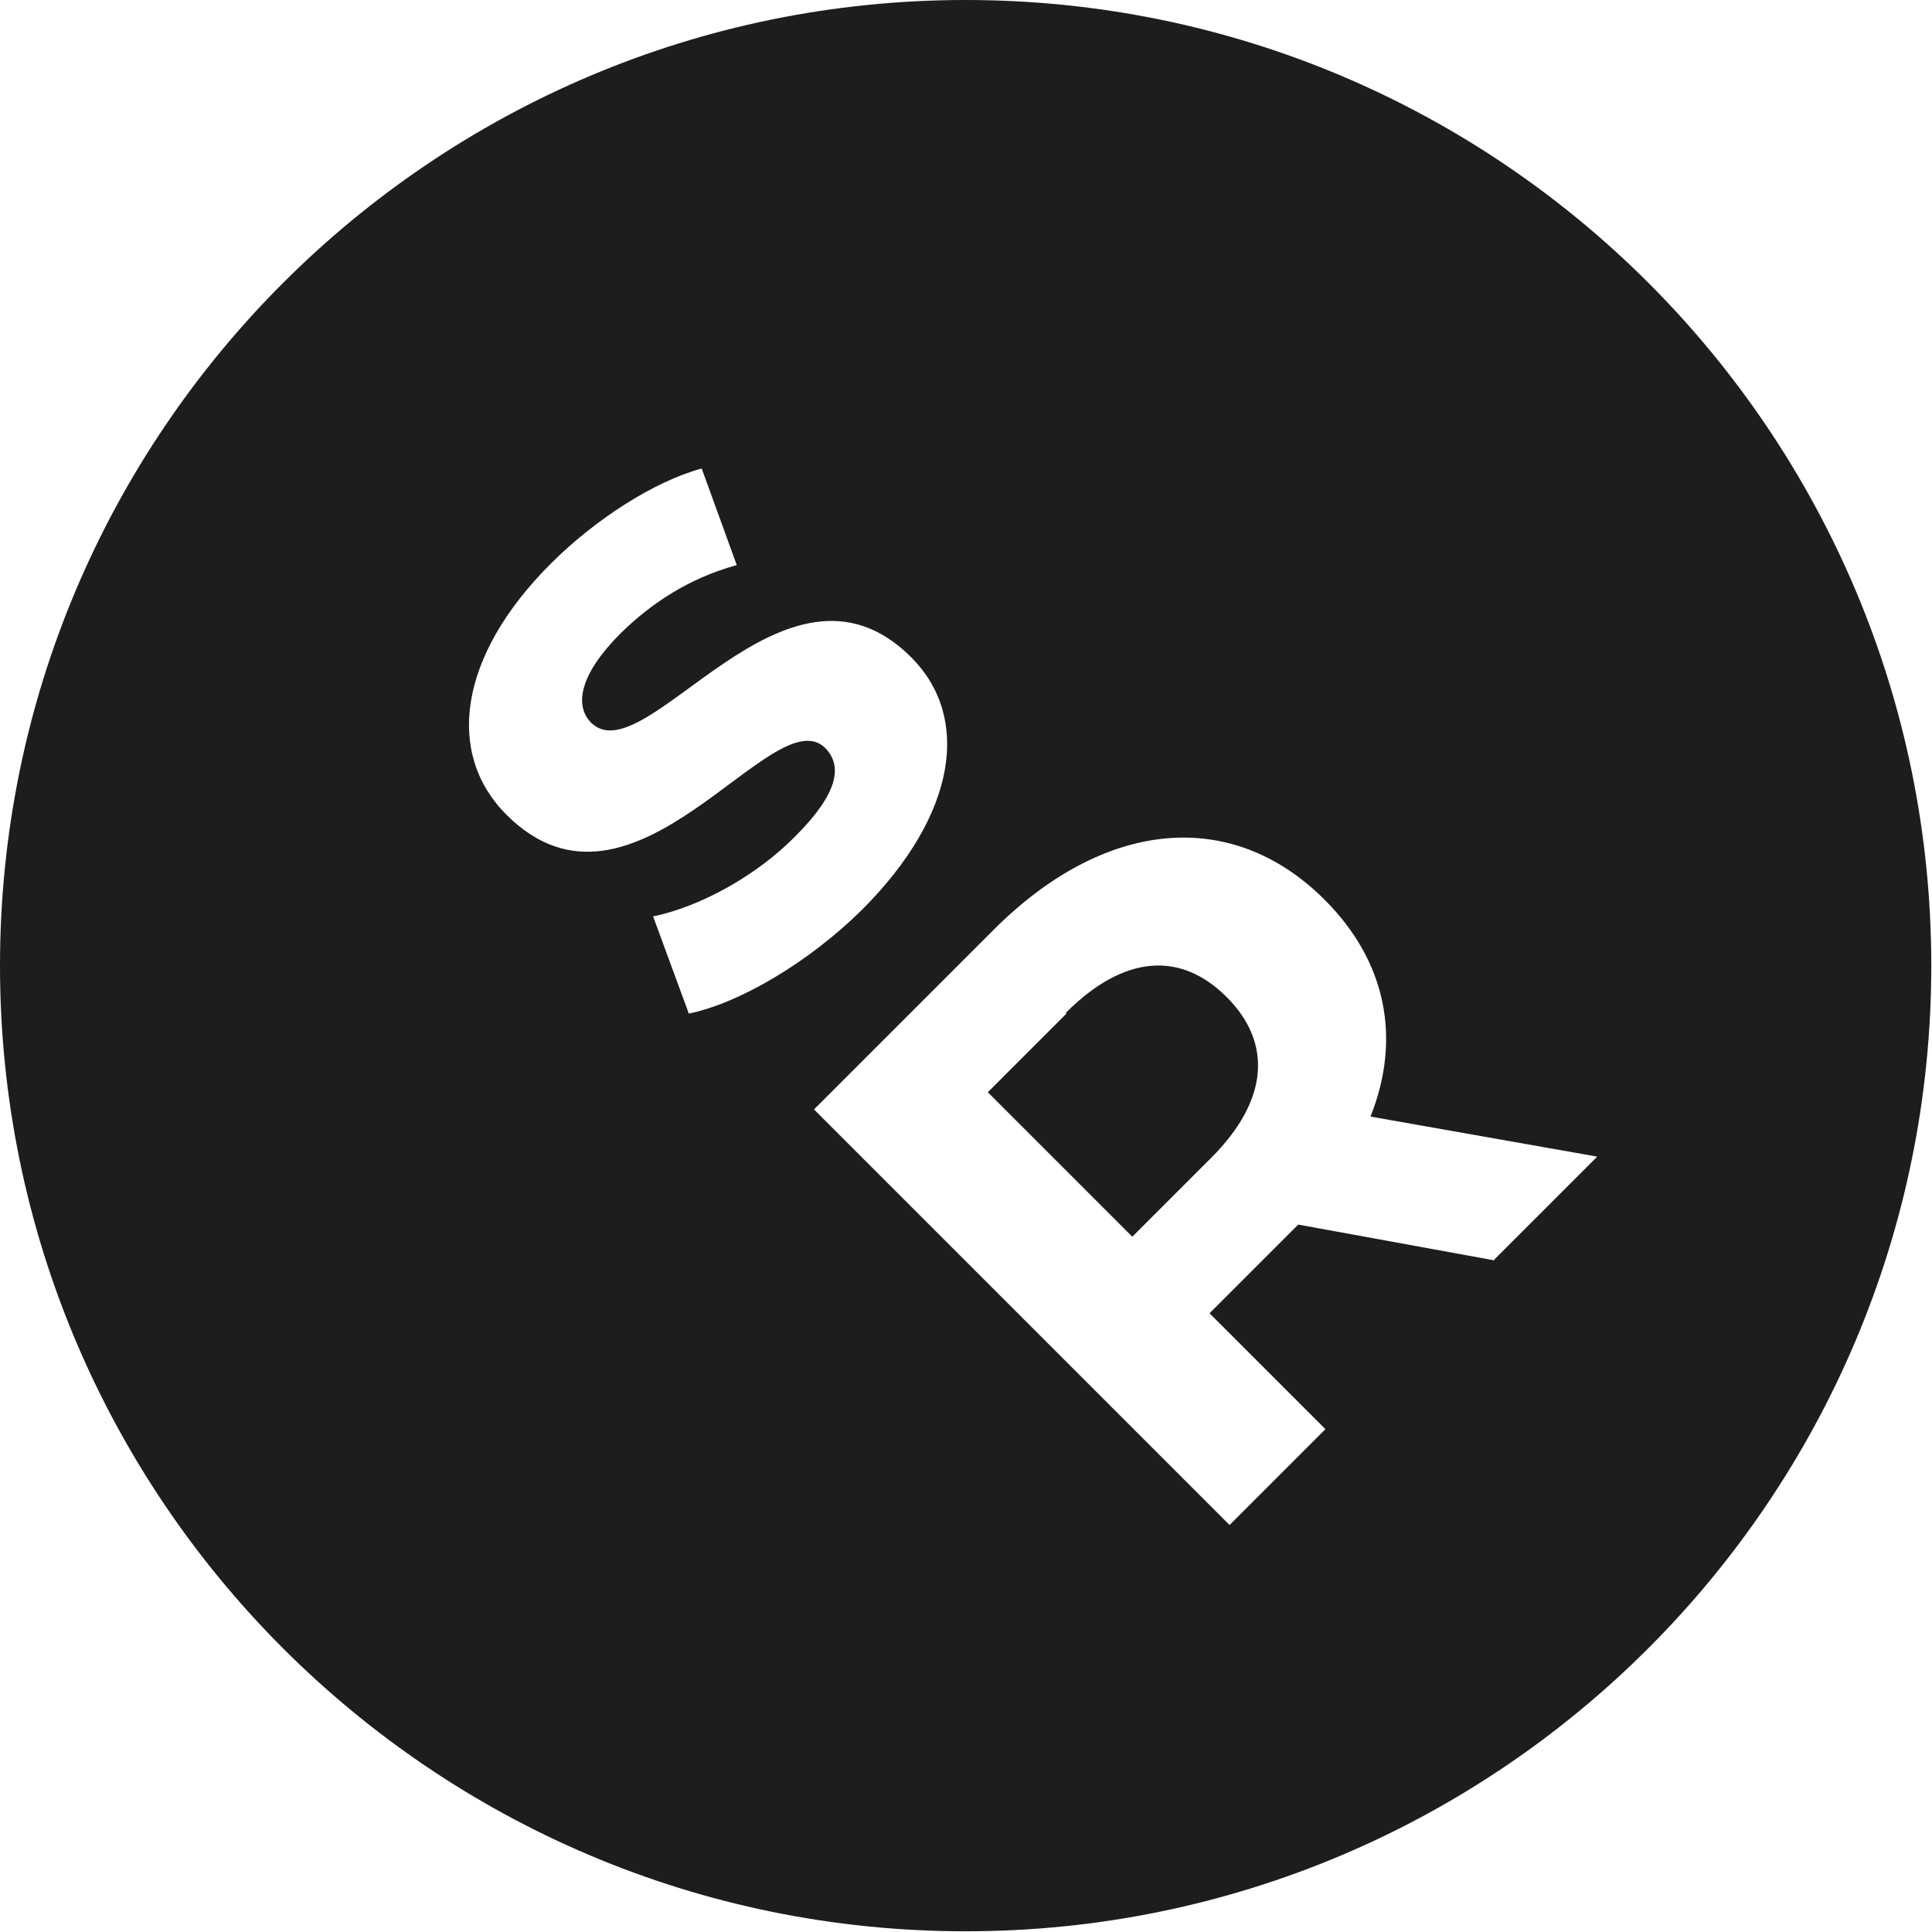 <?xml version="1.0" encoding="UTF-8"?><svg id="Laag_2" xmlns="http://www.w3.org/2000/svg" viewBox="0 0 27.01 27.01"><defs><style>.cls-1{fill:#1d1d1b;}</style></defs><g id="Laag_1-2"><path class="cls-1" d="m14.91,14.17l-1.1,1.1,2.02,2.02,1.1-1.1c.82-.82.85-1.62.22-2.25-.64-.64-1.43-.6-2.25.22ZM13.5,0C6.05,0,0,6.05,0,13.5s6.05,13.5,13.5,13.5,13.5-6.05,13.5-13.5S20.96,0,13.5,0Zm-4.36,12.81c.66-.14,1.44-.57,1.98-1.12.6-.6.66-.98.42-1.23-.73-.73-2.68,2.71-4.46.93-.85-.85-.68-2.21.62-3.51.61-.61,1.44-1.15,2.11-1.33l.49,1.35c-.69.19-1.21.55-1.62.95-.58.58-.65,1.01-.42,1.25.76.76,2.72-2.67,4.48-.91.83.83.65,2.19-.69,3.53-.76.75-1.73,1.31-2.42,1.45l-.5-1.36Zm11.75,4.81l-2.74-.5-.07.07-1.17,1.17,1.62,1.62-1.34,1.34-5.81-5.81,2.51-2.51c1.55-1.55,3.33-1.72,4.63-.42.87.87,1.07,1.95.64,3.03l3.17.56-1.44,1.44Z"/></g></svg>